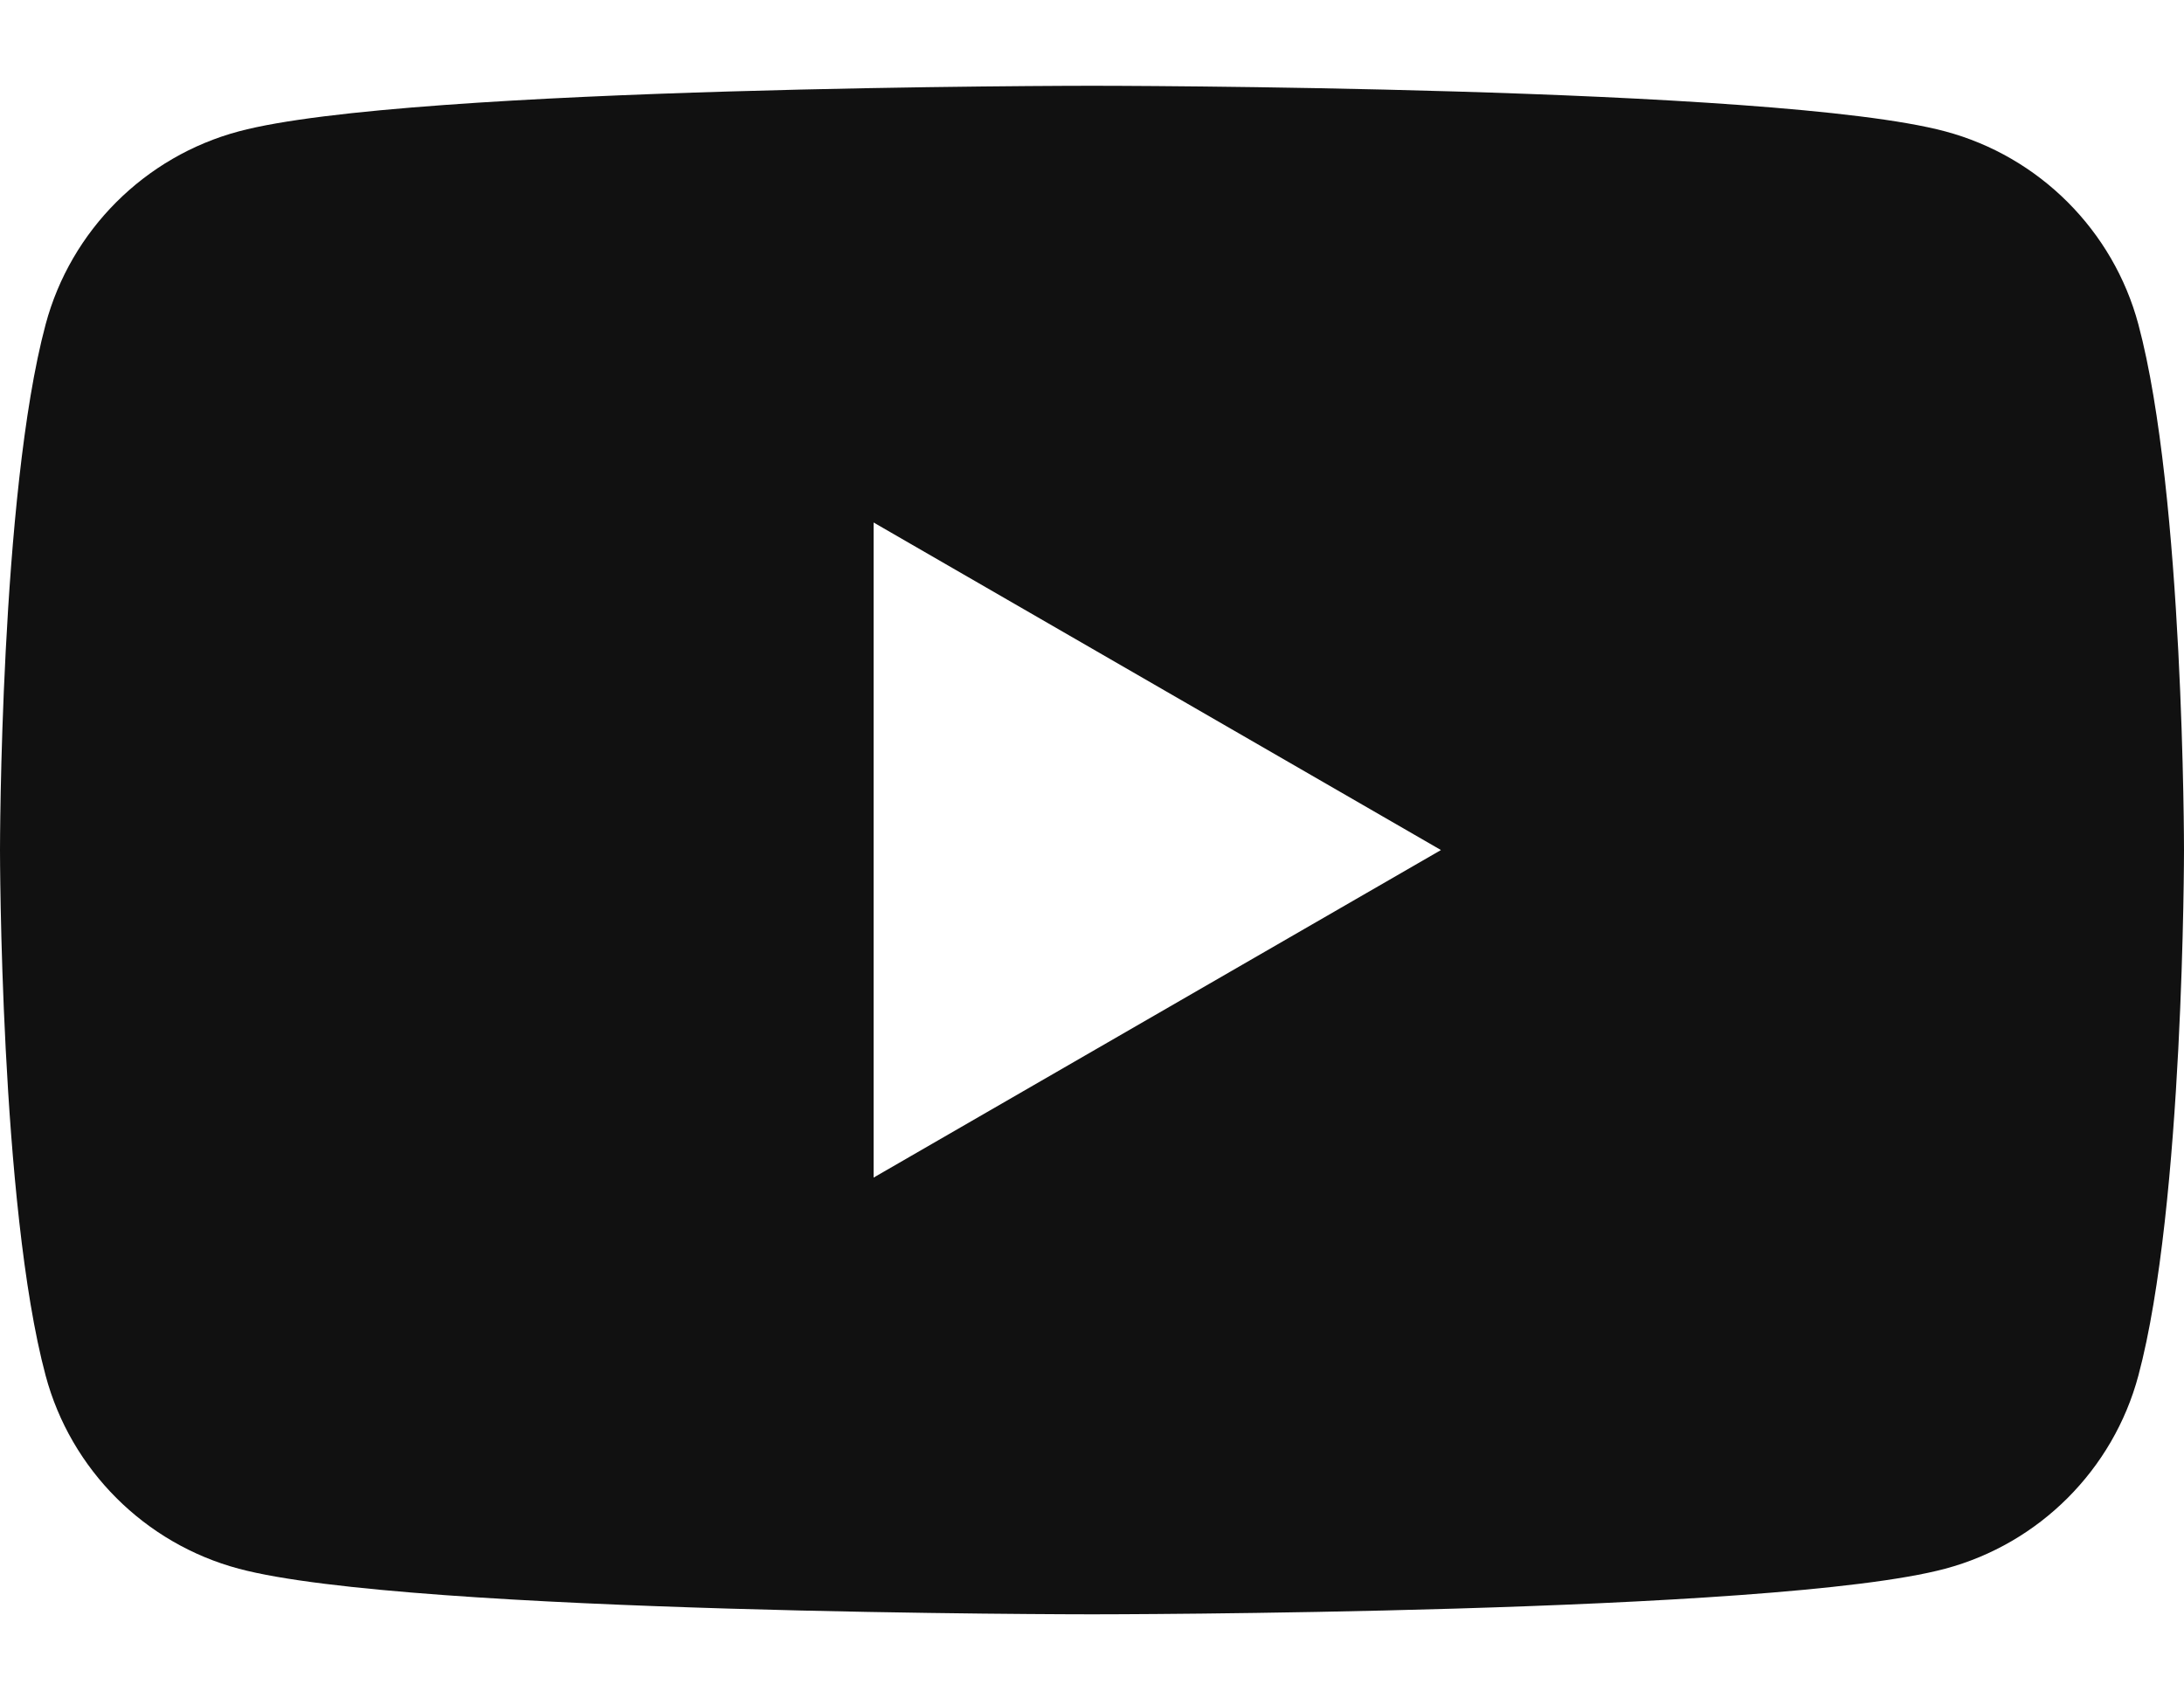 <svg width="18" height="14" viewBox="0 0 18 14" fill="none" xmlns="http://www.w3.org/2000/svg">
<path fill-rule="evenodd" clip-rule="evenodd" d="M16.032 1.083C16.807 1.29 17.417 1.9 17.624 2.674C18 4.078 18 7.007 18 7.007C18 7.007 18 9.936 17.624 11.339C17.417 12.114 16.807 12.724 16.032 12.931C14.629 13.307 9 13.307 9 13.307C9 13.307 3.371 13.307 1.968 12.931C1.193 12.724 0.583 12.114 0.376 11.339C0 9.936 0 7.007 0 7.007C0 7.007 0 4.078 0.376 2.674C0.583 1.9 1.193 1.29 1.968 1.083C3.371 0.707 9 0.707 9 0.707C9 0.707 14.629 0.707 16.032 1.083ZM11.876 7.007L7.2 9.707V4.307L11.876 7.007Z" fill="#111111"/>
</svg>
